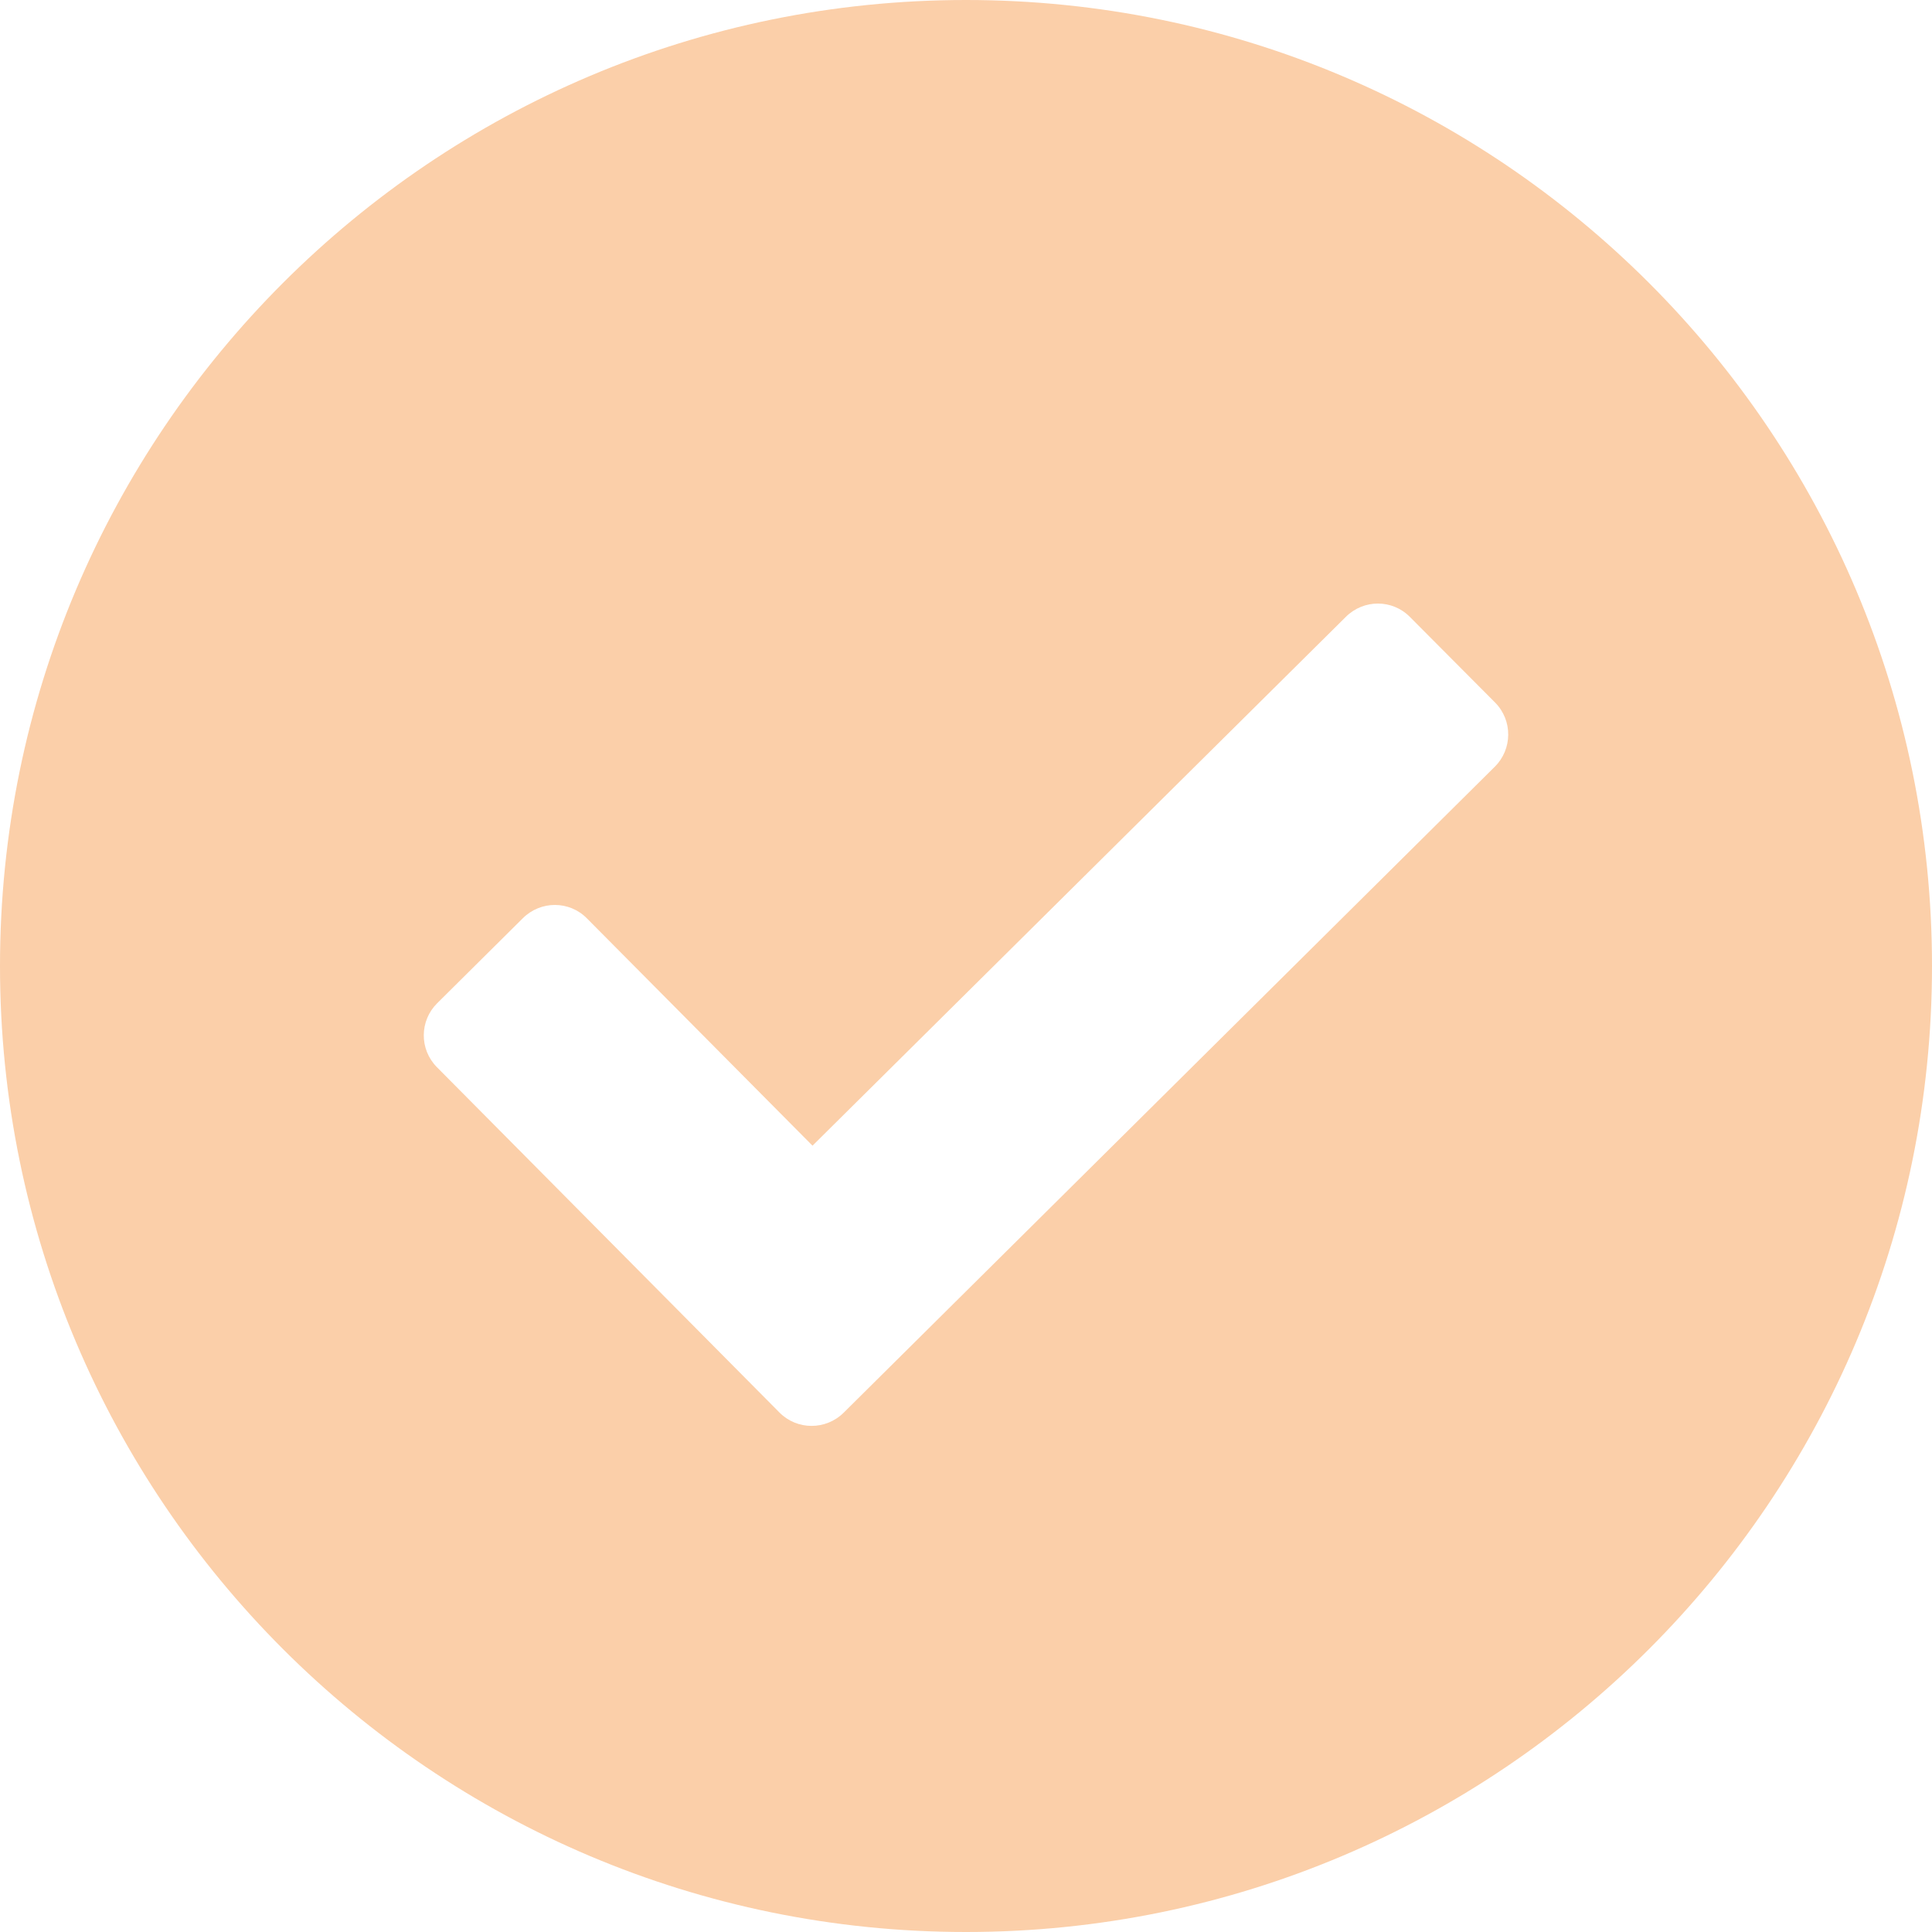 <?xml version="1.0" encoding="UTF-8"?> <svg xmlns="http://www.w3.org/2000/svg" width="9" height="9" viewBox="0 0 9 9" fill="none"><g clip-path="url(#clip0_2001_360)"><path fill-rule="evenodd" clip-rule="evenodd" d="M4.5 9C6.985 9 9 6.985 9 4.5C9 2.015 6.985 0 4.5 0C2.015 0 0 2.015 0 4.5C0 6.985 2.015 9 4.5 9ZM6.568 2.874L6.965 3.273C7.047 3.356 7.046 3.49 6.963 3.572L3.93 6.581C3.847 6.663 3.713 6.663 3.631 6.58L2.035 4.971C1.953 4.888 1.954 4.755 2.037 4.673L2.436 4.277C2.519 4.195 2.652 4.195 2.734 4.278L3.785 5.337L6.27 2.873C6.353 2.791 6.486 2.791 6.568 2.874Z" fill="#FBCFA9"></path></g><defs><clipPath id="clip0_2001_360"><rect width="9" height="9" fill="white"></rect></clipPath></defs></svg> 